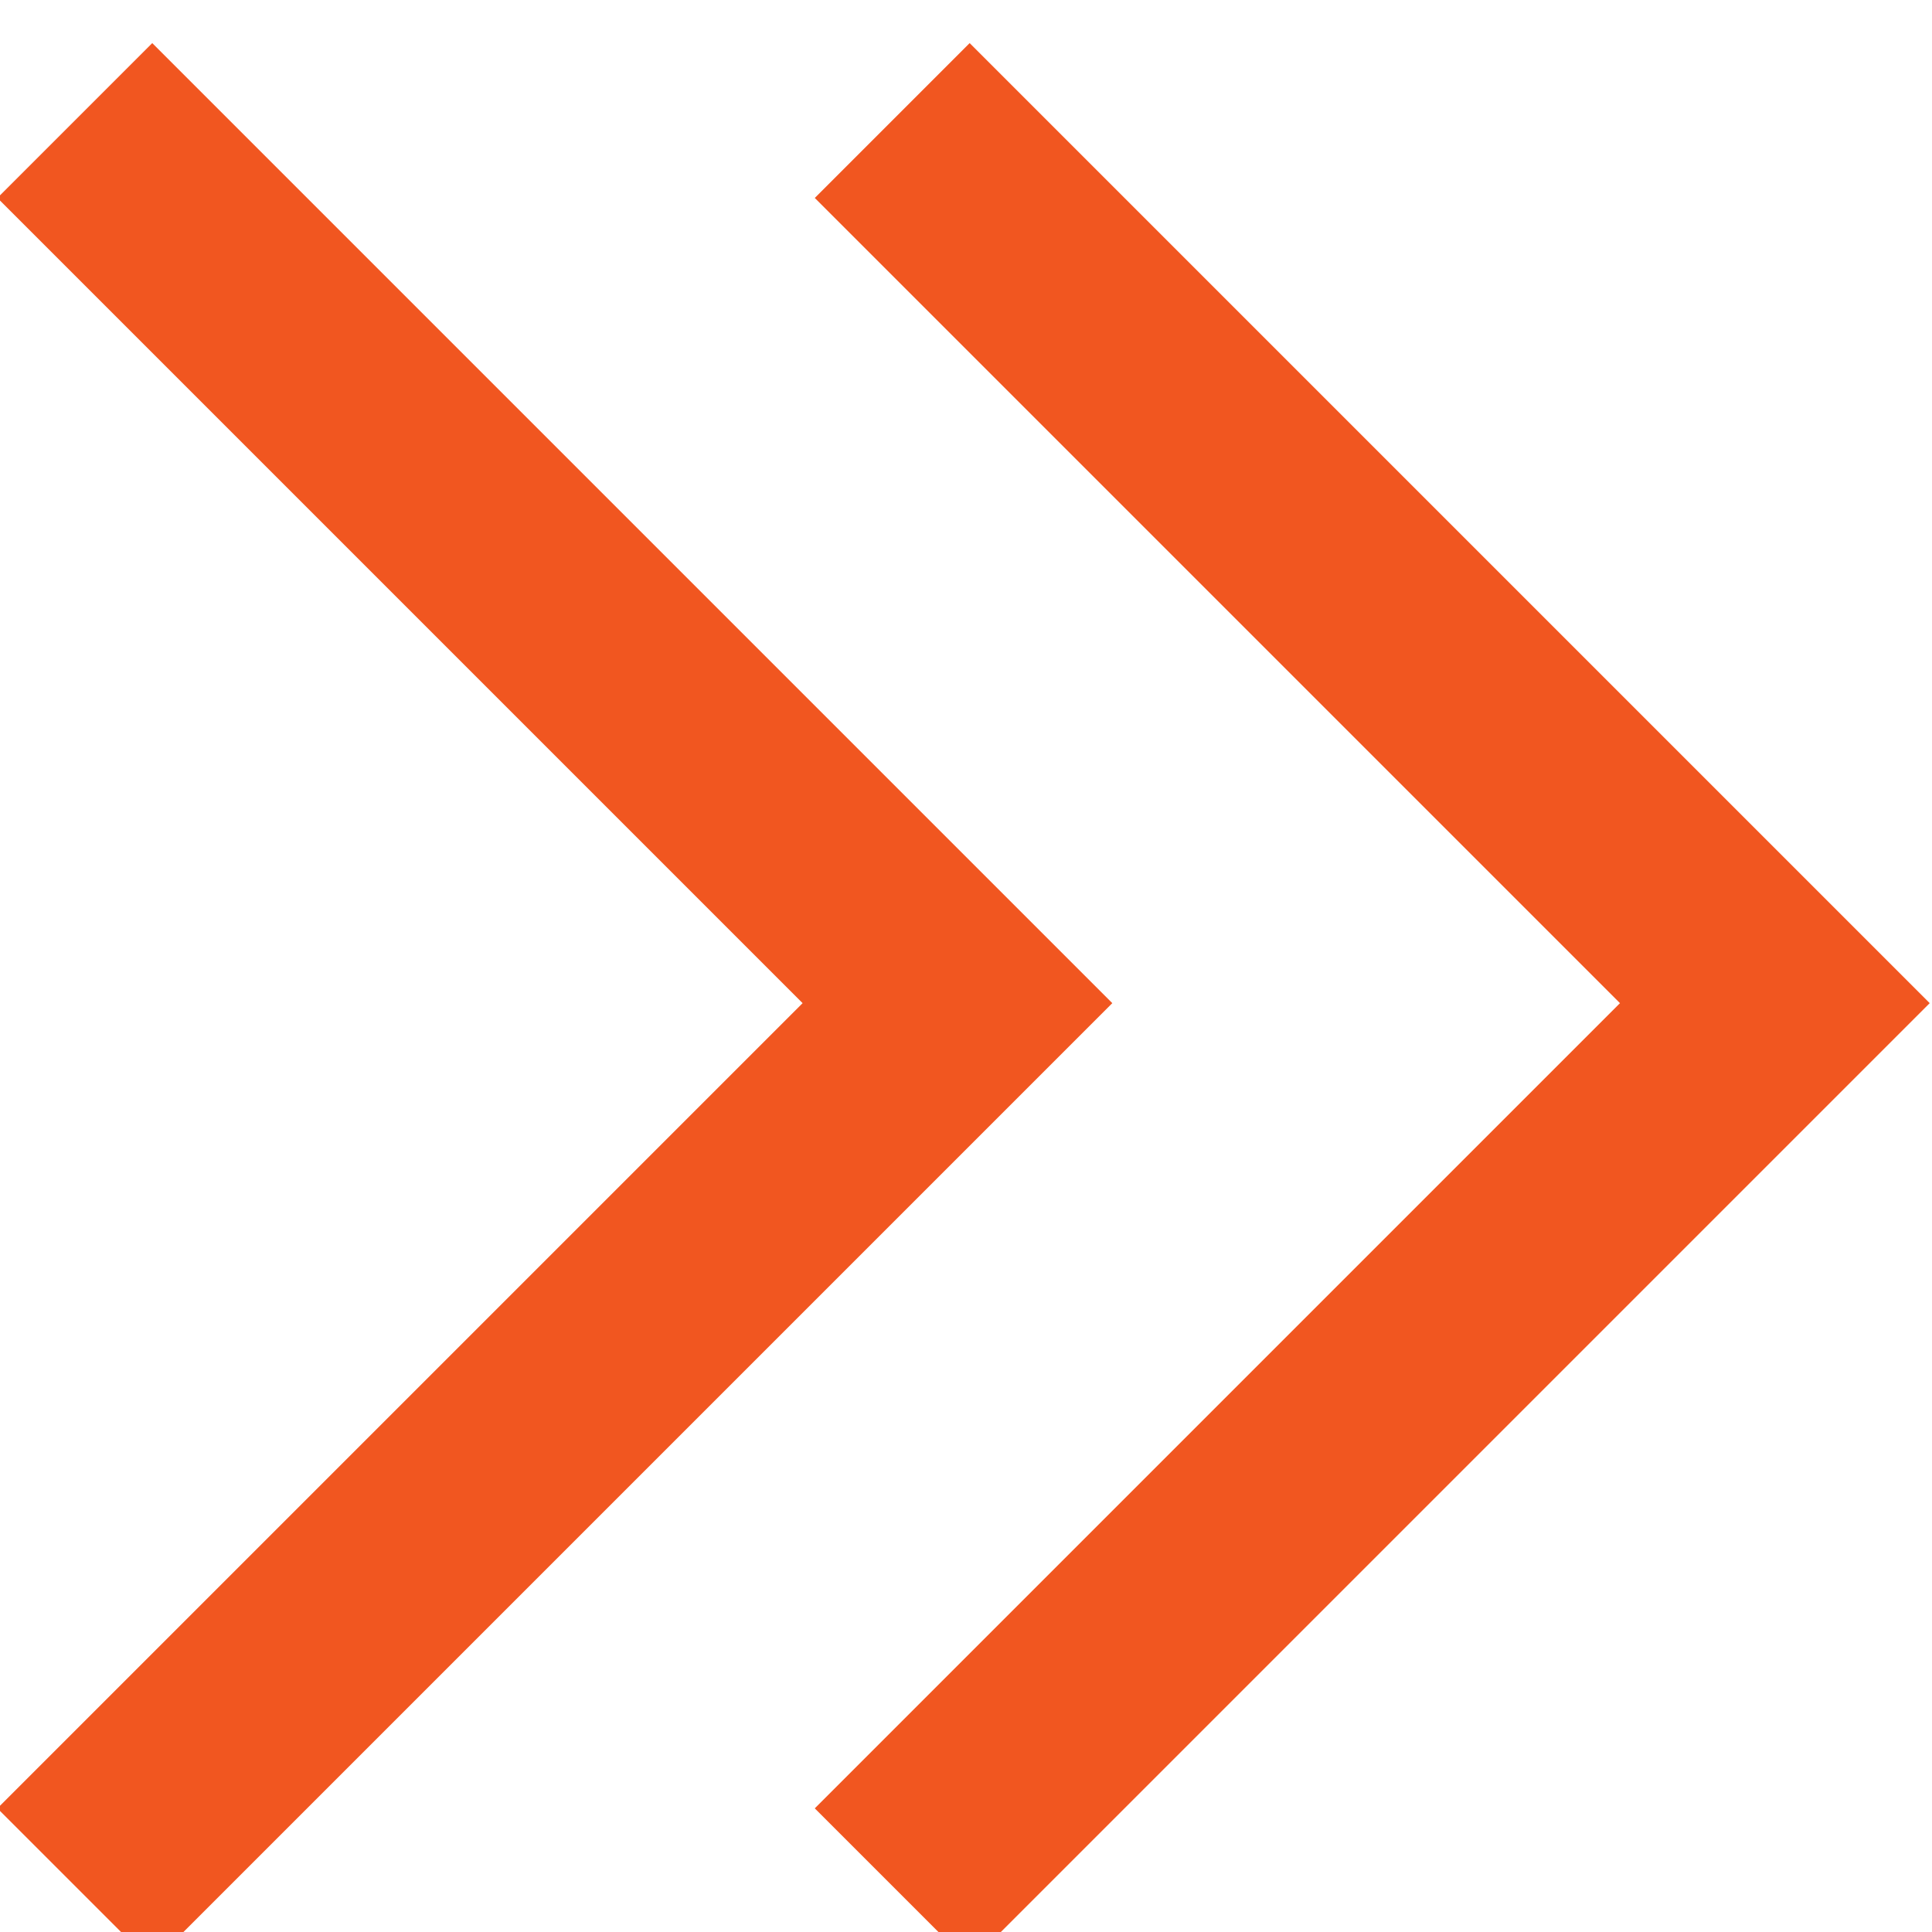 <svg width="26" height="26" xmlns="http://www.w3.org/2000/svg"><path fill="none" d="M-1-1h582v402H-1z"/><g fill="#f15620"><path d="M2.049.58L-.035 2.664 10.801 13.5-.035 24.336l2.084 2.084 12.92-12.92z"/><path d="M13.049.58l-2.084 2.084L21.801 13.5 10.965 24.336l2.084 2.084 12.92-12.92z"/></g></svg>